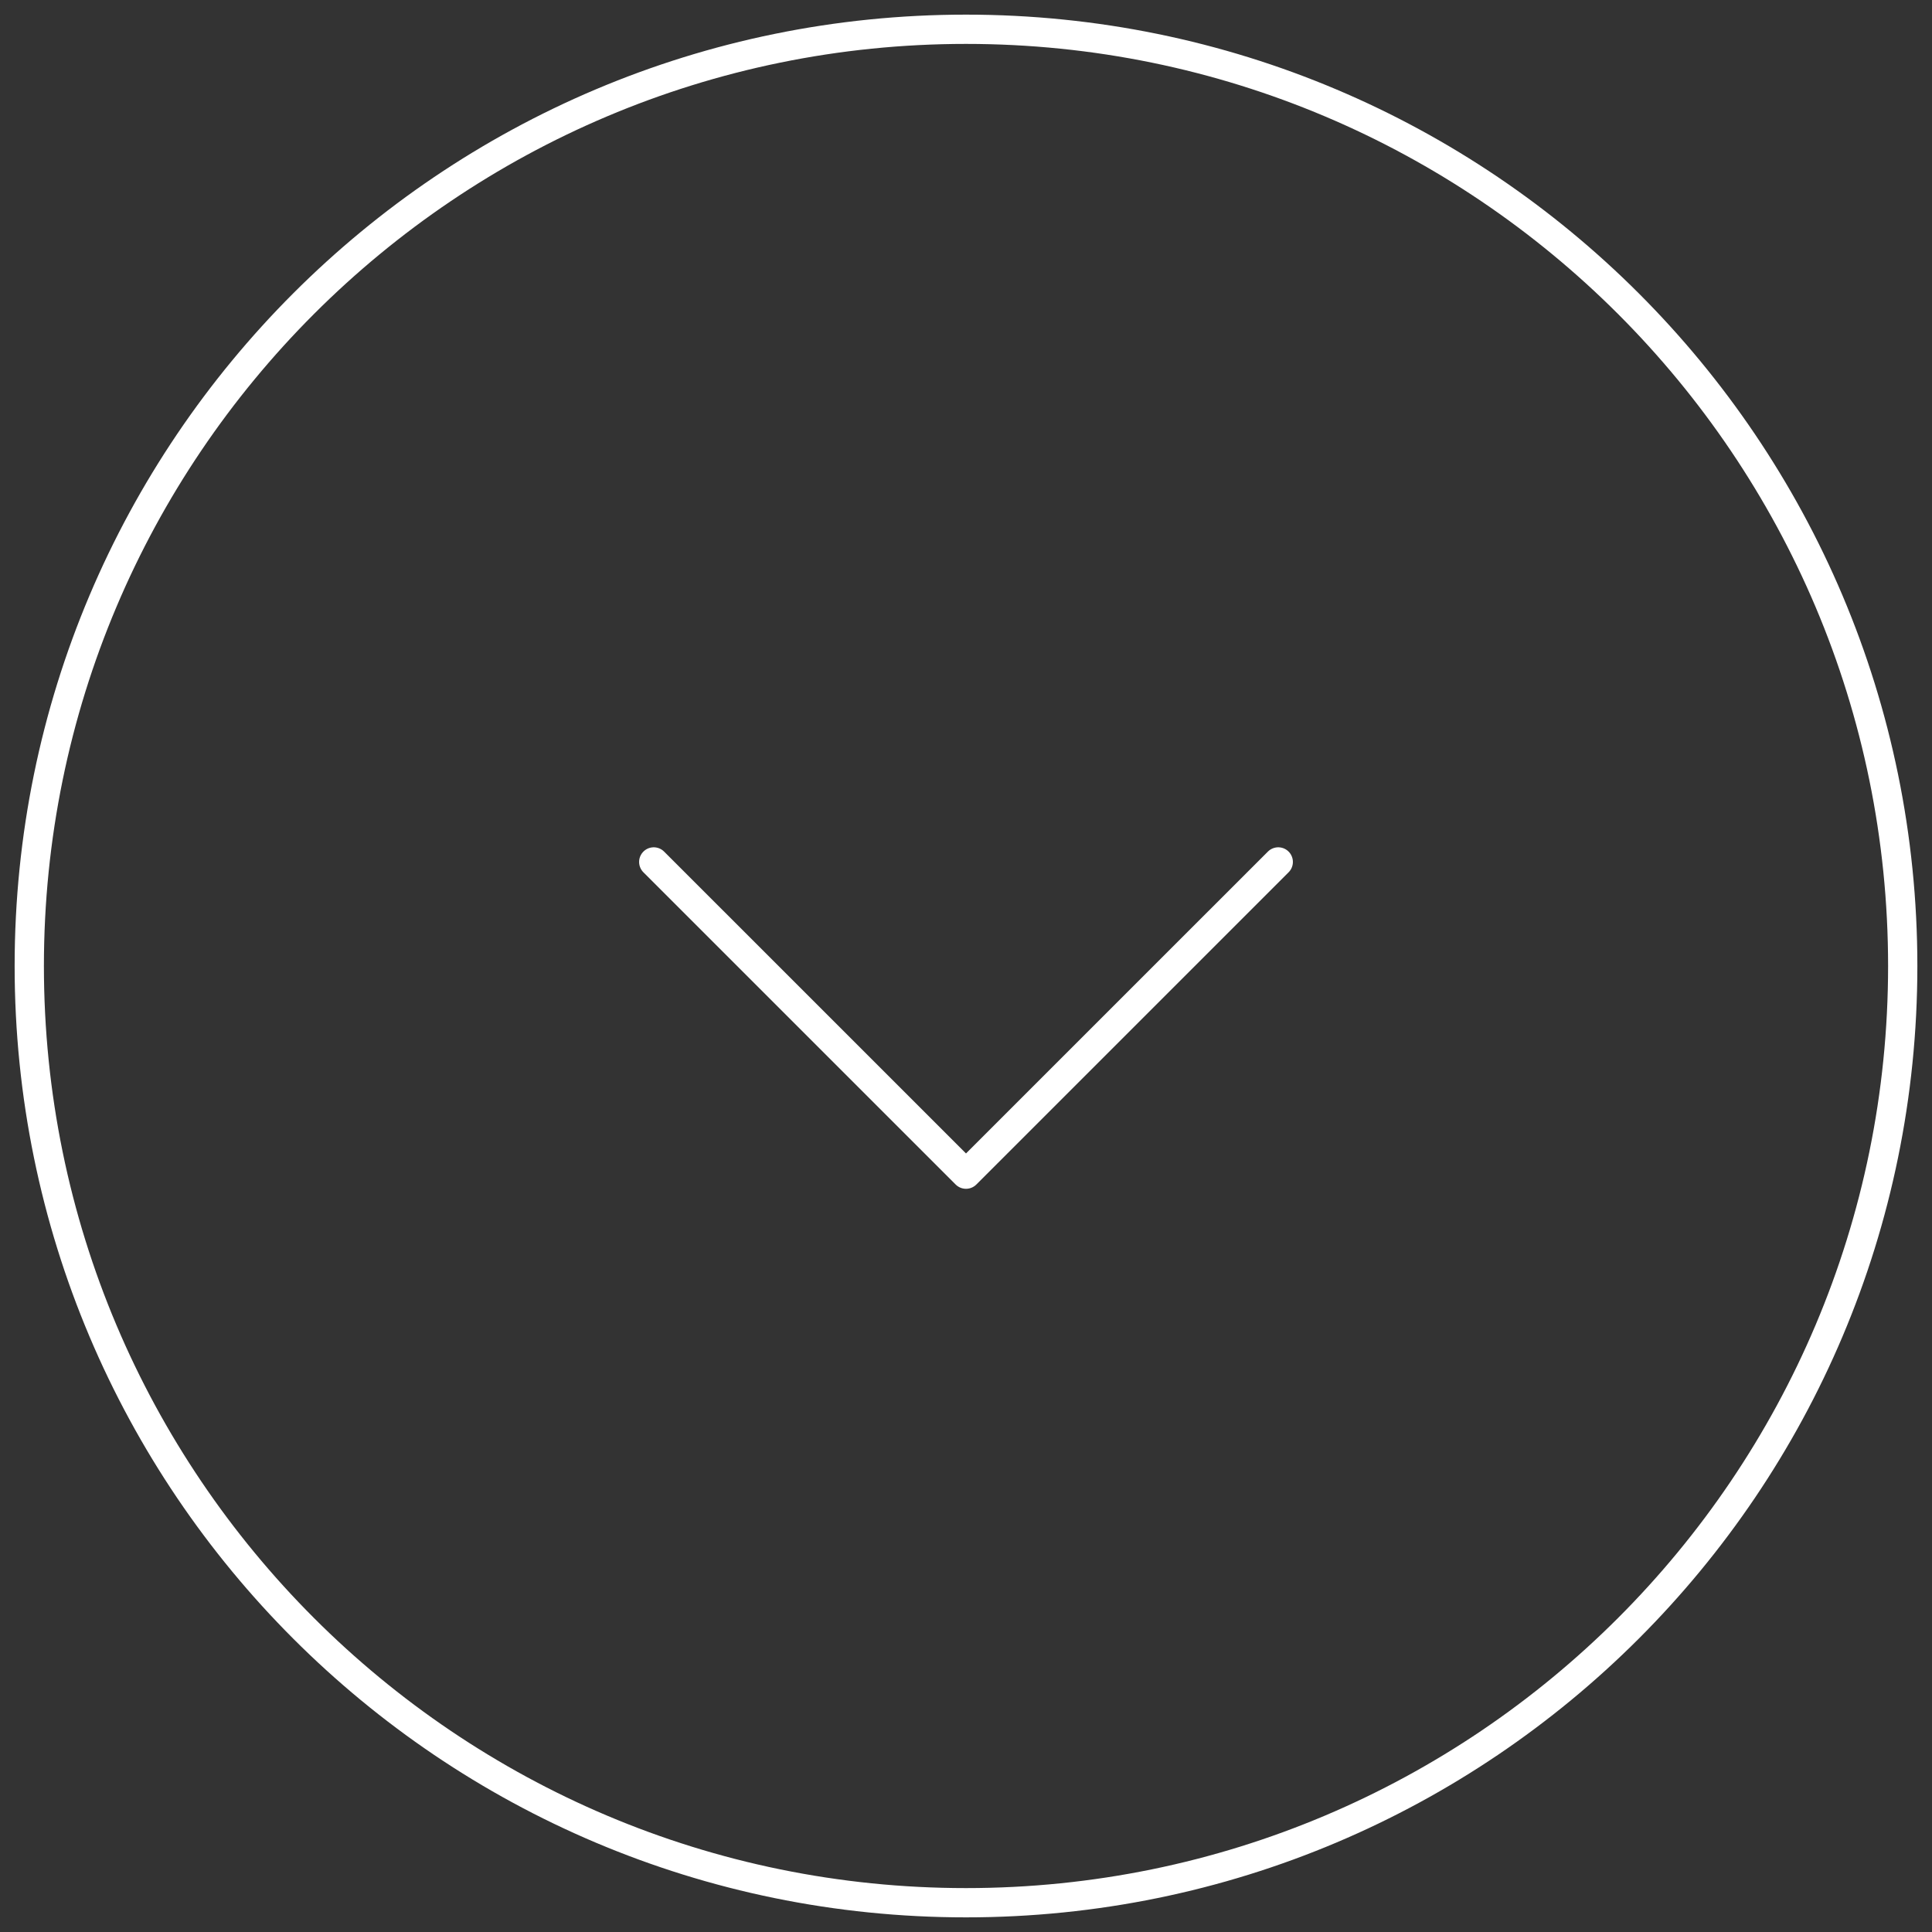 <?xml version="1.0" encoding="UTF-8"?> <svg xmlns="http://www.w3.org/2000/svg" width="66" height="66" viewBox="0 0 66 66" fill="none"><rect x="0" y="0" width="66" height="66" fill="#333333" stroke="none"/><path d="M1 33C1 50.673 15.327 65 33 65C50.673 65 65 50.673 65 33C65 15.327 50.673 1 33 1C15.327 1 1 15.327 1 33Z" stroke="white" stroke-linecap="round" stroke-linejoin="round"></path><path d="M22.333 29.445L33 40.111L43.667 29.445" stroke="white" stroke-linecap="round" stroke-linejoin="round"></path></svg> 